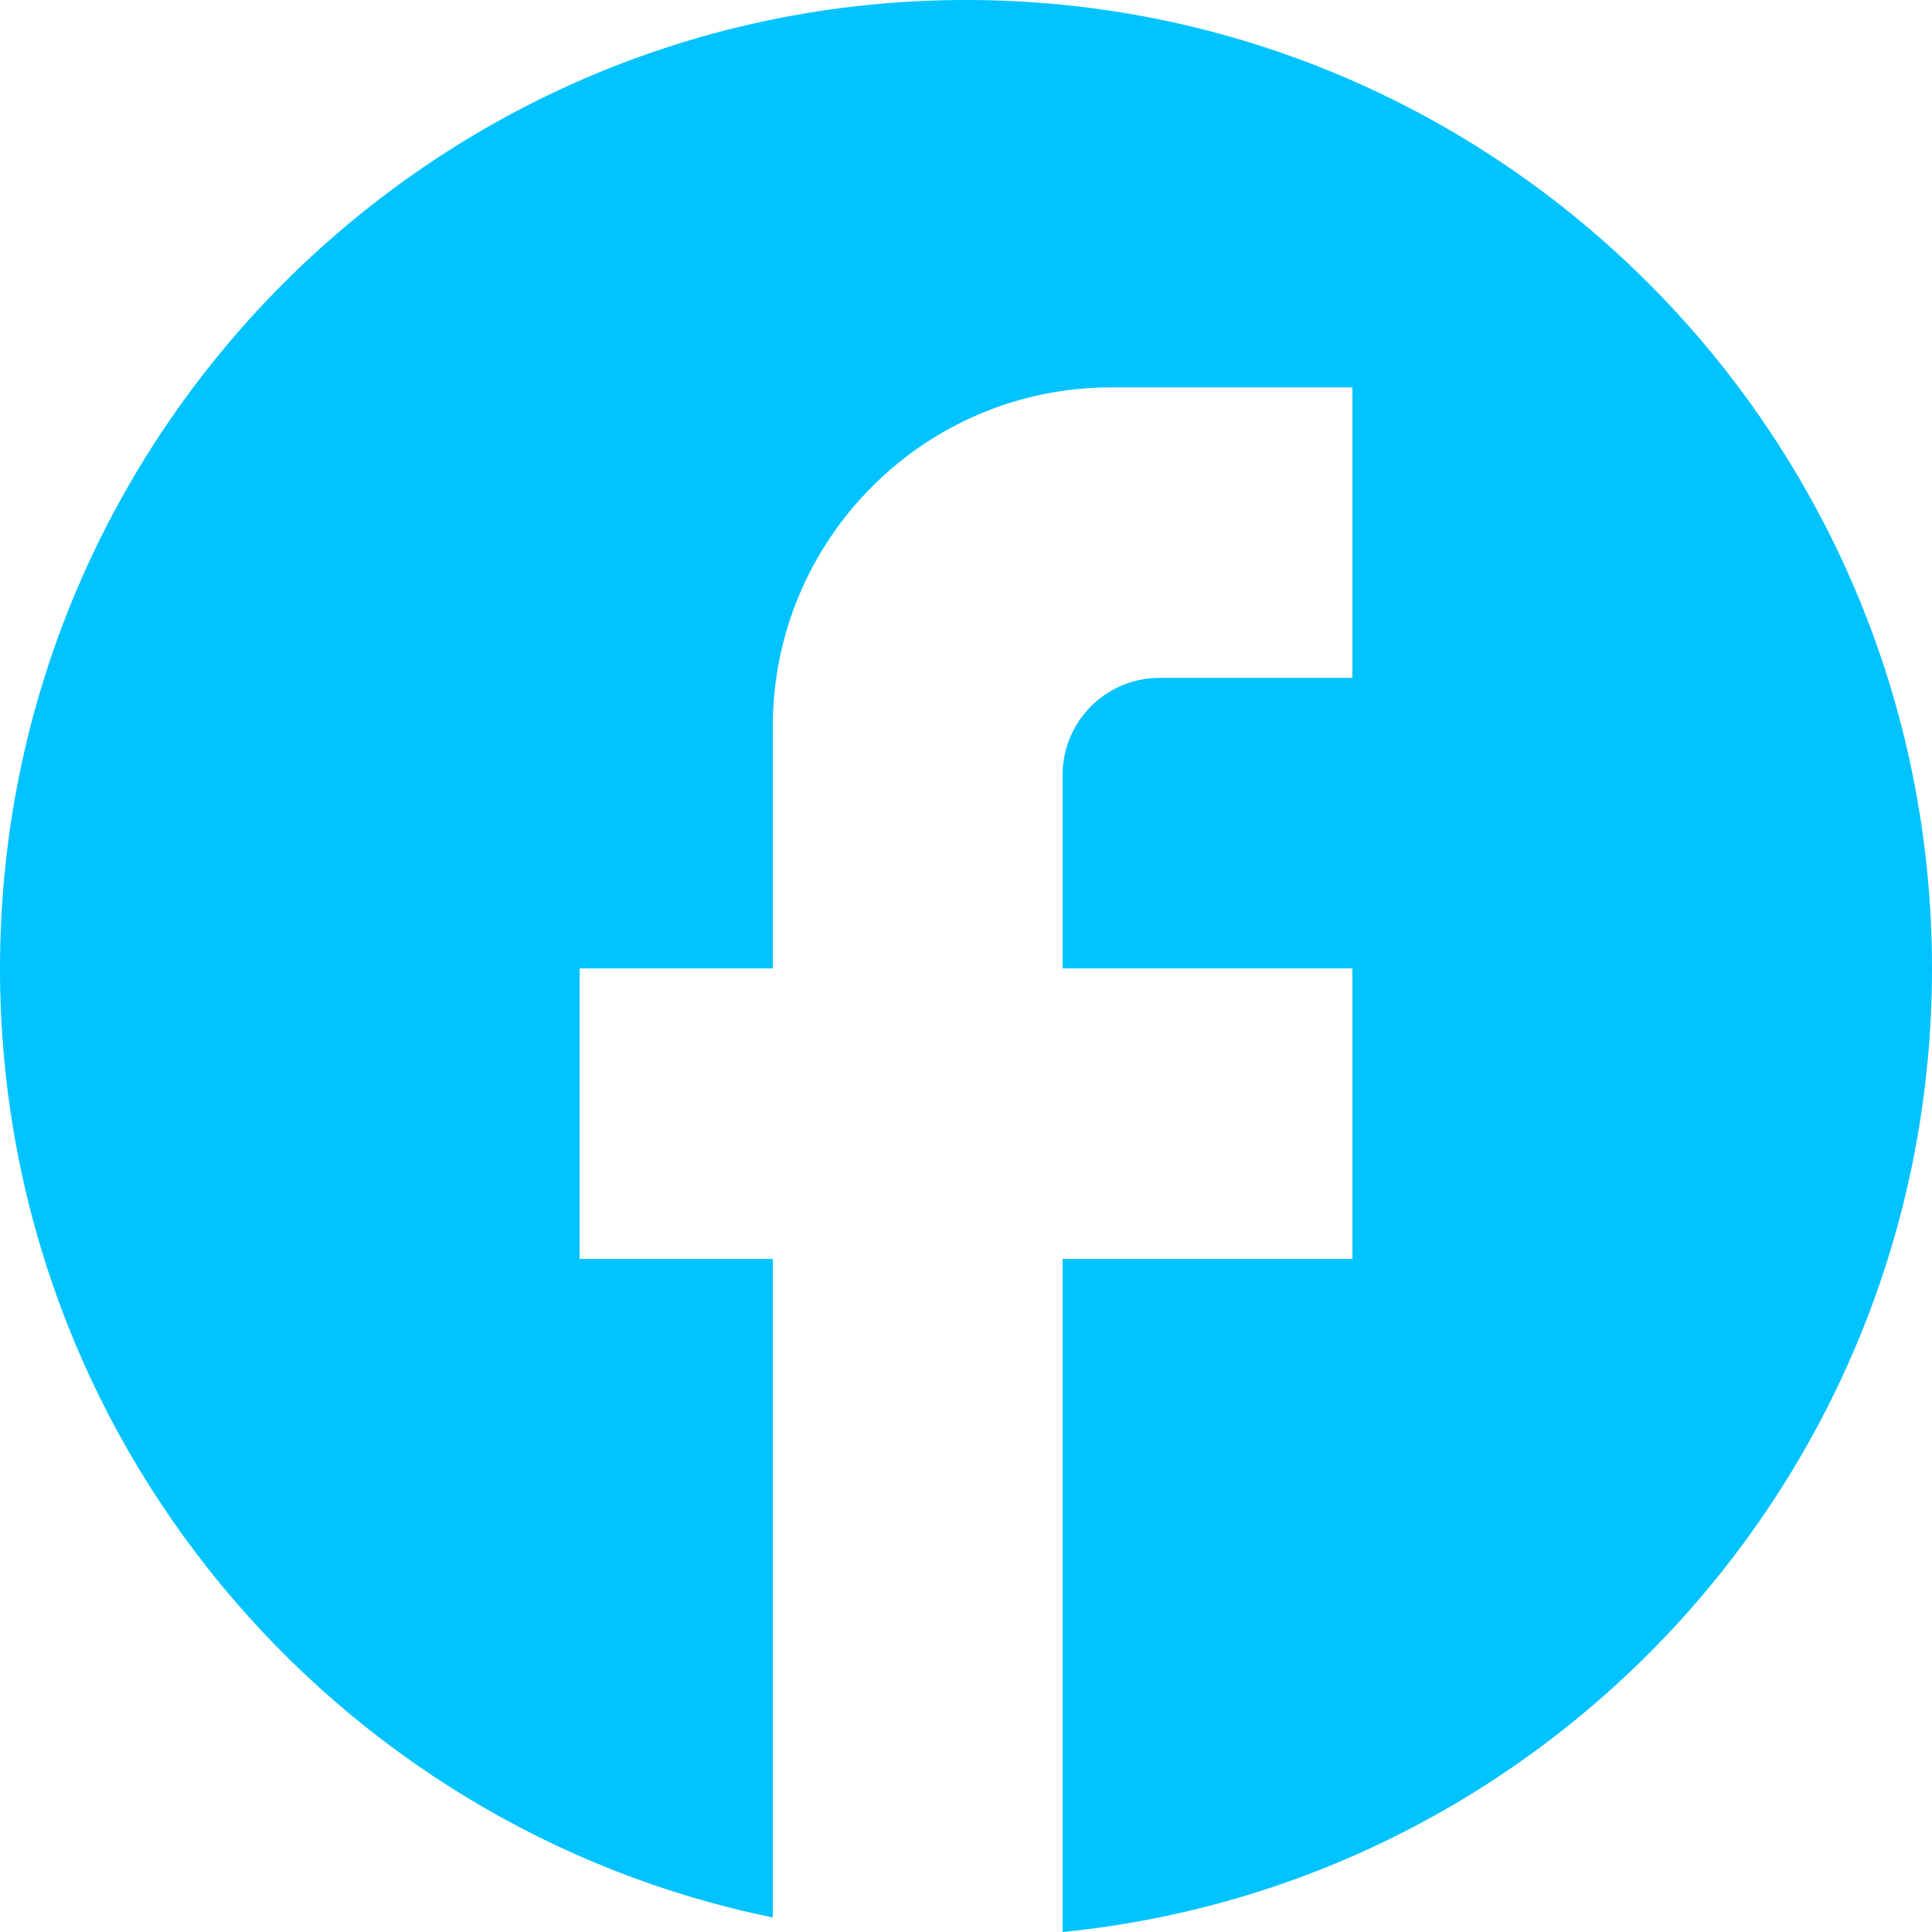 <?xml version="1.0" encoding="UTF-8"?>
<svg xmlns="http://www.w3.org/2000/svg" width="35" height="35" viewBox="0 0 35 35" fill="none">
  <path d="M35 17.544C35 7.86 27.16 0 17.5 0S0 7.86 0 17.544c0 8.491 6.02 15.561 14 17.193v-11.93h-3.5v-5.263H14v-4.386c0-3.386 2.747-6.14 6.125-6.14H24.5v5.263H21c-.962 0-1.75.79-1.75 1.754v3.509h5.25v5.263h-5.25V35C28.087 34.123 35 26.65 35 17.544z" fill="#00C3FF"></path>
</svg>
